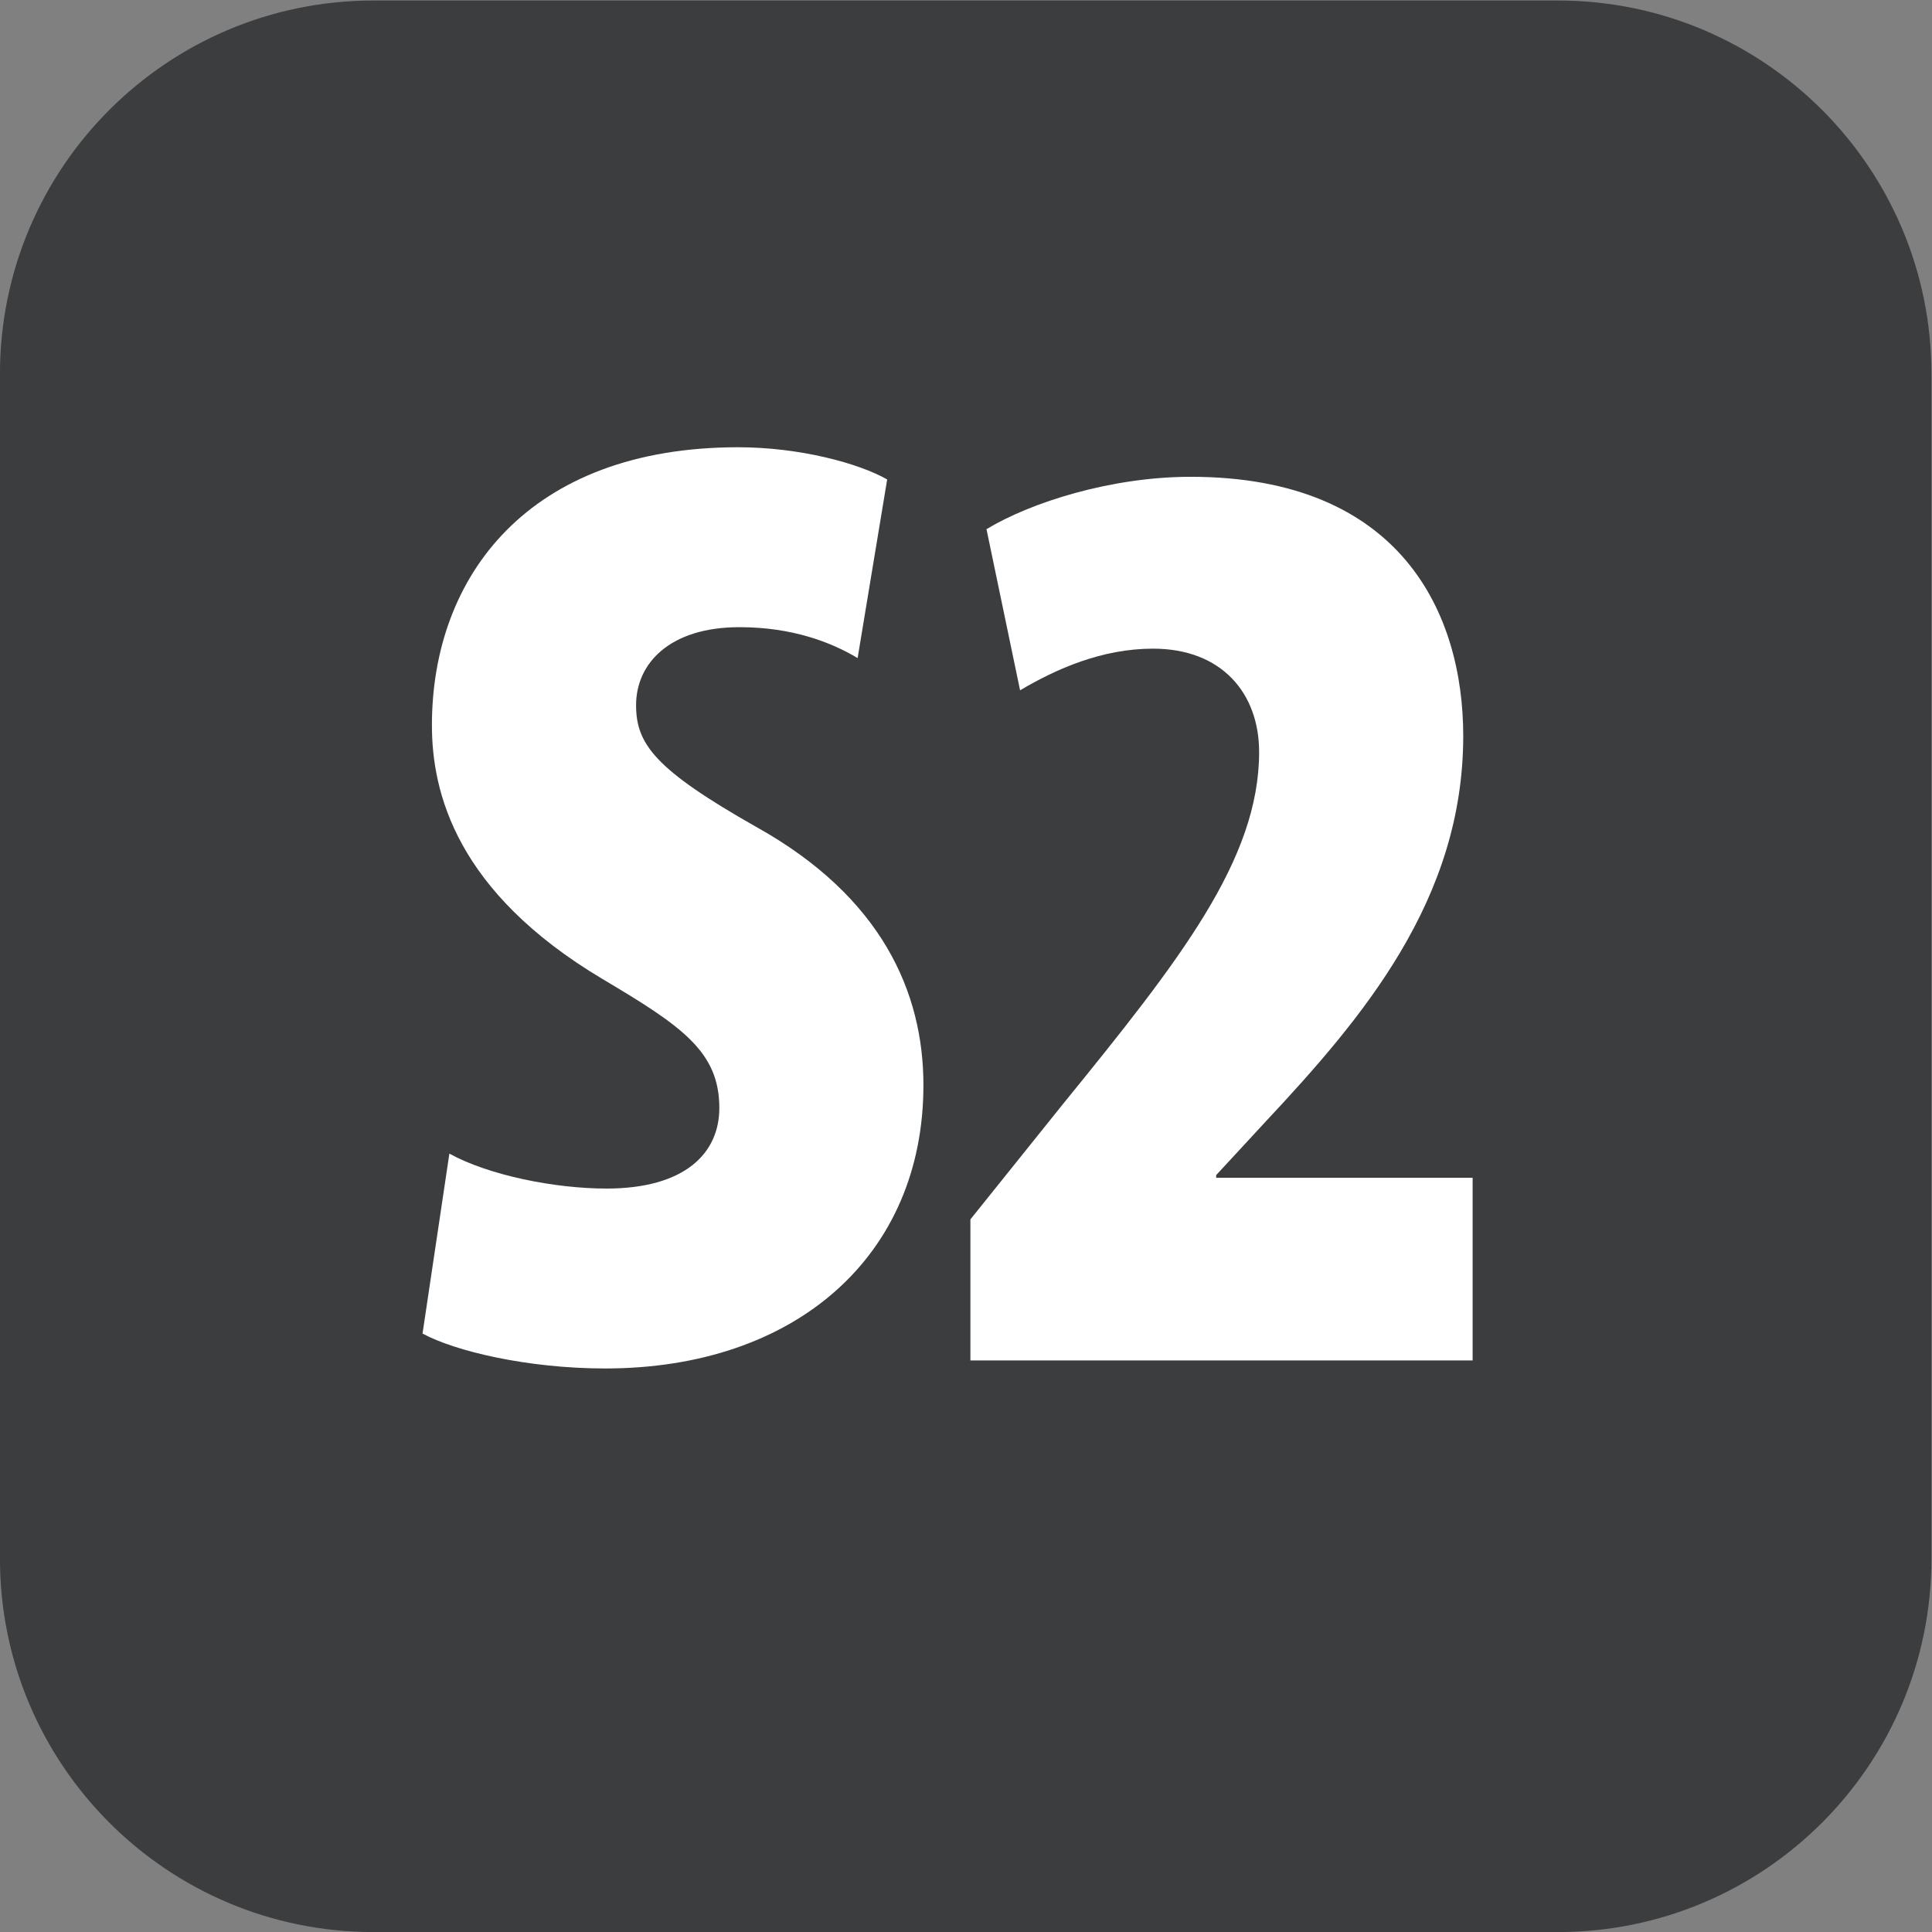 <?xml version="1.0" encoding="utf-8"?>
<!-- Generator: Adobe Illustrator 27.0.0, SVG Export Plug-In . SVG Version: 6.00 Build 0)  -->
<!DOCTYPE svg PUBLIC "-//W3C//DTD SVG 1.1//EN" "http://www.w3.org/Graphics/SVG/1.1/DTD/svg11.dtd">
<svg version="1.1"
	 id="svg2" xmlns:svg="http://www.w3.org/2000/svg" xmlns:inkscape="http://www.inkscape.org/namespaces/inkscape" xmlns:sodipodi="http://sodipodi.sourceforge.net/DTD/sodipodi-0.dtd" sodipodi:docname="76a325480faacdc7ef78c26cbd125fae.eps"
	 xmlns="http://www.w3.org/2000/svg" xmlns:xlink="http://www.w3.org/1999/xlink" x="0px" y="0px" width="29.321px"
	 height="29.321px" viewBox="0 0 29.321 29.321" style="enable-background:new 0 0 29.321 29.321;" xml:space="preserve">
<rect x="0" y="0" width="29.321" height="29.321" fill="#808080" stroke="none"/>
<sodipodi:namedview  bordercolor="#666666" borderopacity="1.0" id="namedview4" inkscape:pagecheckerboard="0" inkscape:pageopacity="0.0" inkscape:pageshadow="2" pagecolor="#ffffff">
	</sodipodi:namedview>
<g id="g8" transform="matrix(1.333,0,0,-1.333,-1.34,30.661)" inkscape:groupmode="layer" inkscape:label="ink_ext_XXXXXX">
	<g id="g10" transform="scale(0.1)">
		<path id="path12" style="fill-rule:evenodd;clip-rule:evenodd;fill:#3B3D3F;" d="M187.43,229.957H52.57c-23.484,0-42.523-19.039-42.523-42.523V52.566
			c0-23.484,19.039-42.52,42.523-42.52h134.86c23.484,0,42.523,19.035,42.523,42.52v134.868
			C229.953,210.918,210.914,229.957,187.43,229.957"/>
		<path id="path14" style="fill:#FFFFFF;" d="M61.215,98.672c4.434-2.445,11.93-3.977,17.891-3.977c8.867,0,12.844,3.977,12.844,9.176
			c0,6.422-4.285,9.328-13.301,14.68c-16.668,9.933-19.422,21.25-19.422,28.894c0,16.969,11.012,31.649,34.859,31.649
			c7.035,0,13.762-1.832,16.973-3.668l-3.364-20.336c-3.054,1.832-7.492,3.519-13.453,3.519c-7.953,0-11.77-4.132-11.77-8.875
			c0-4.433,2.137-7.332,13.758-13.91c14.218-7.949,18.957-18.804,18.957-29.355c0-19.418-14.524-32.258-36.239-32.258
			c-8.867,0-17.121,1.984-20.789,3.973L61.215,98.672"/>
		<path id="path16" style="fill:#FFFFFF;" d="M120.535,75.129v16.055l10.551,13.148c13.301,16.356,22.32,27.824,22.32,40.059
			c0,6.722-4.281,11.773-12.078,11.773c-5.808,0-11.008-2.297-15.137-4.742l-3.824,18.344c5.051,3.062,14.219,5.964,23.242,5.964
			c24.004,0,31.036-15.593,31.036-29.507c0-18.657-11.465-32.106-22.473-43.879l-5.656-6.117v-0.309h29.199V75.129H120.535"/>
	</g>
</g>
</svg>
